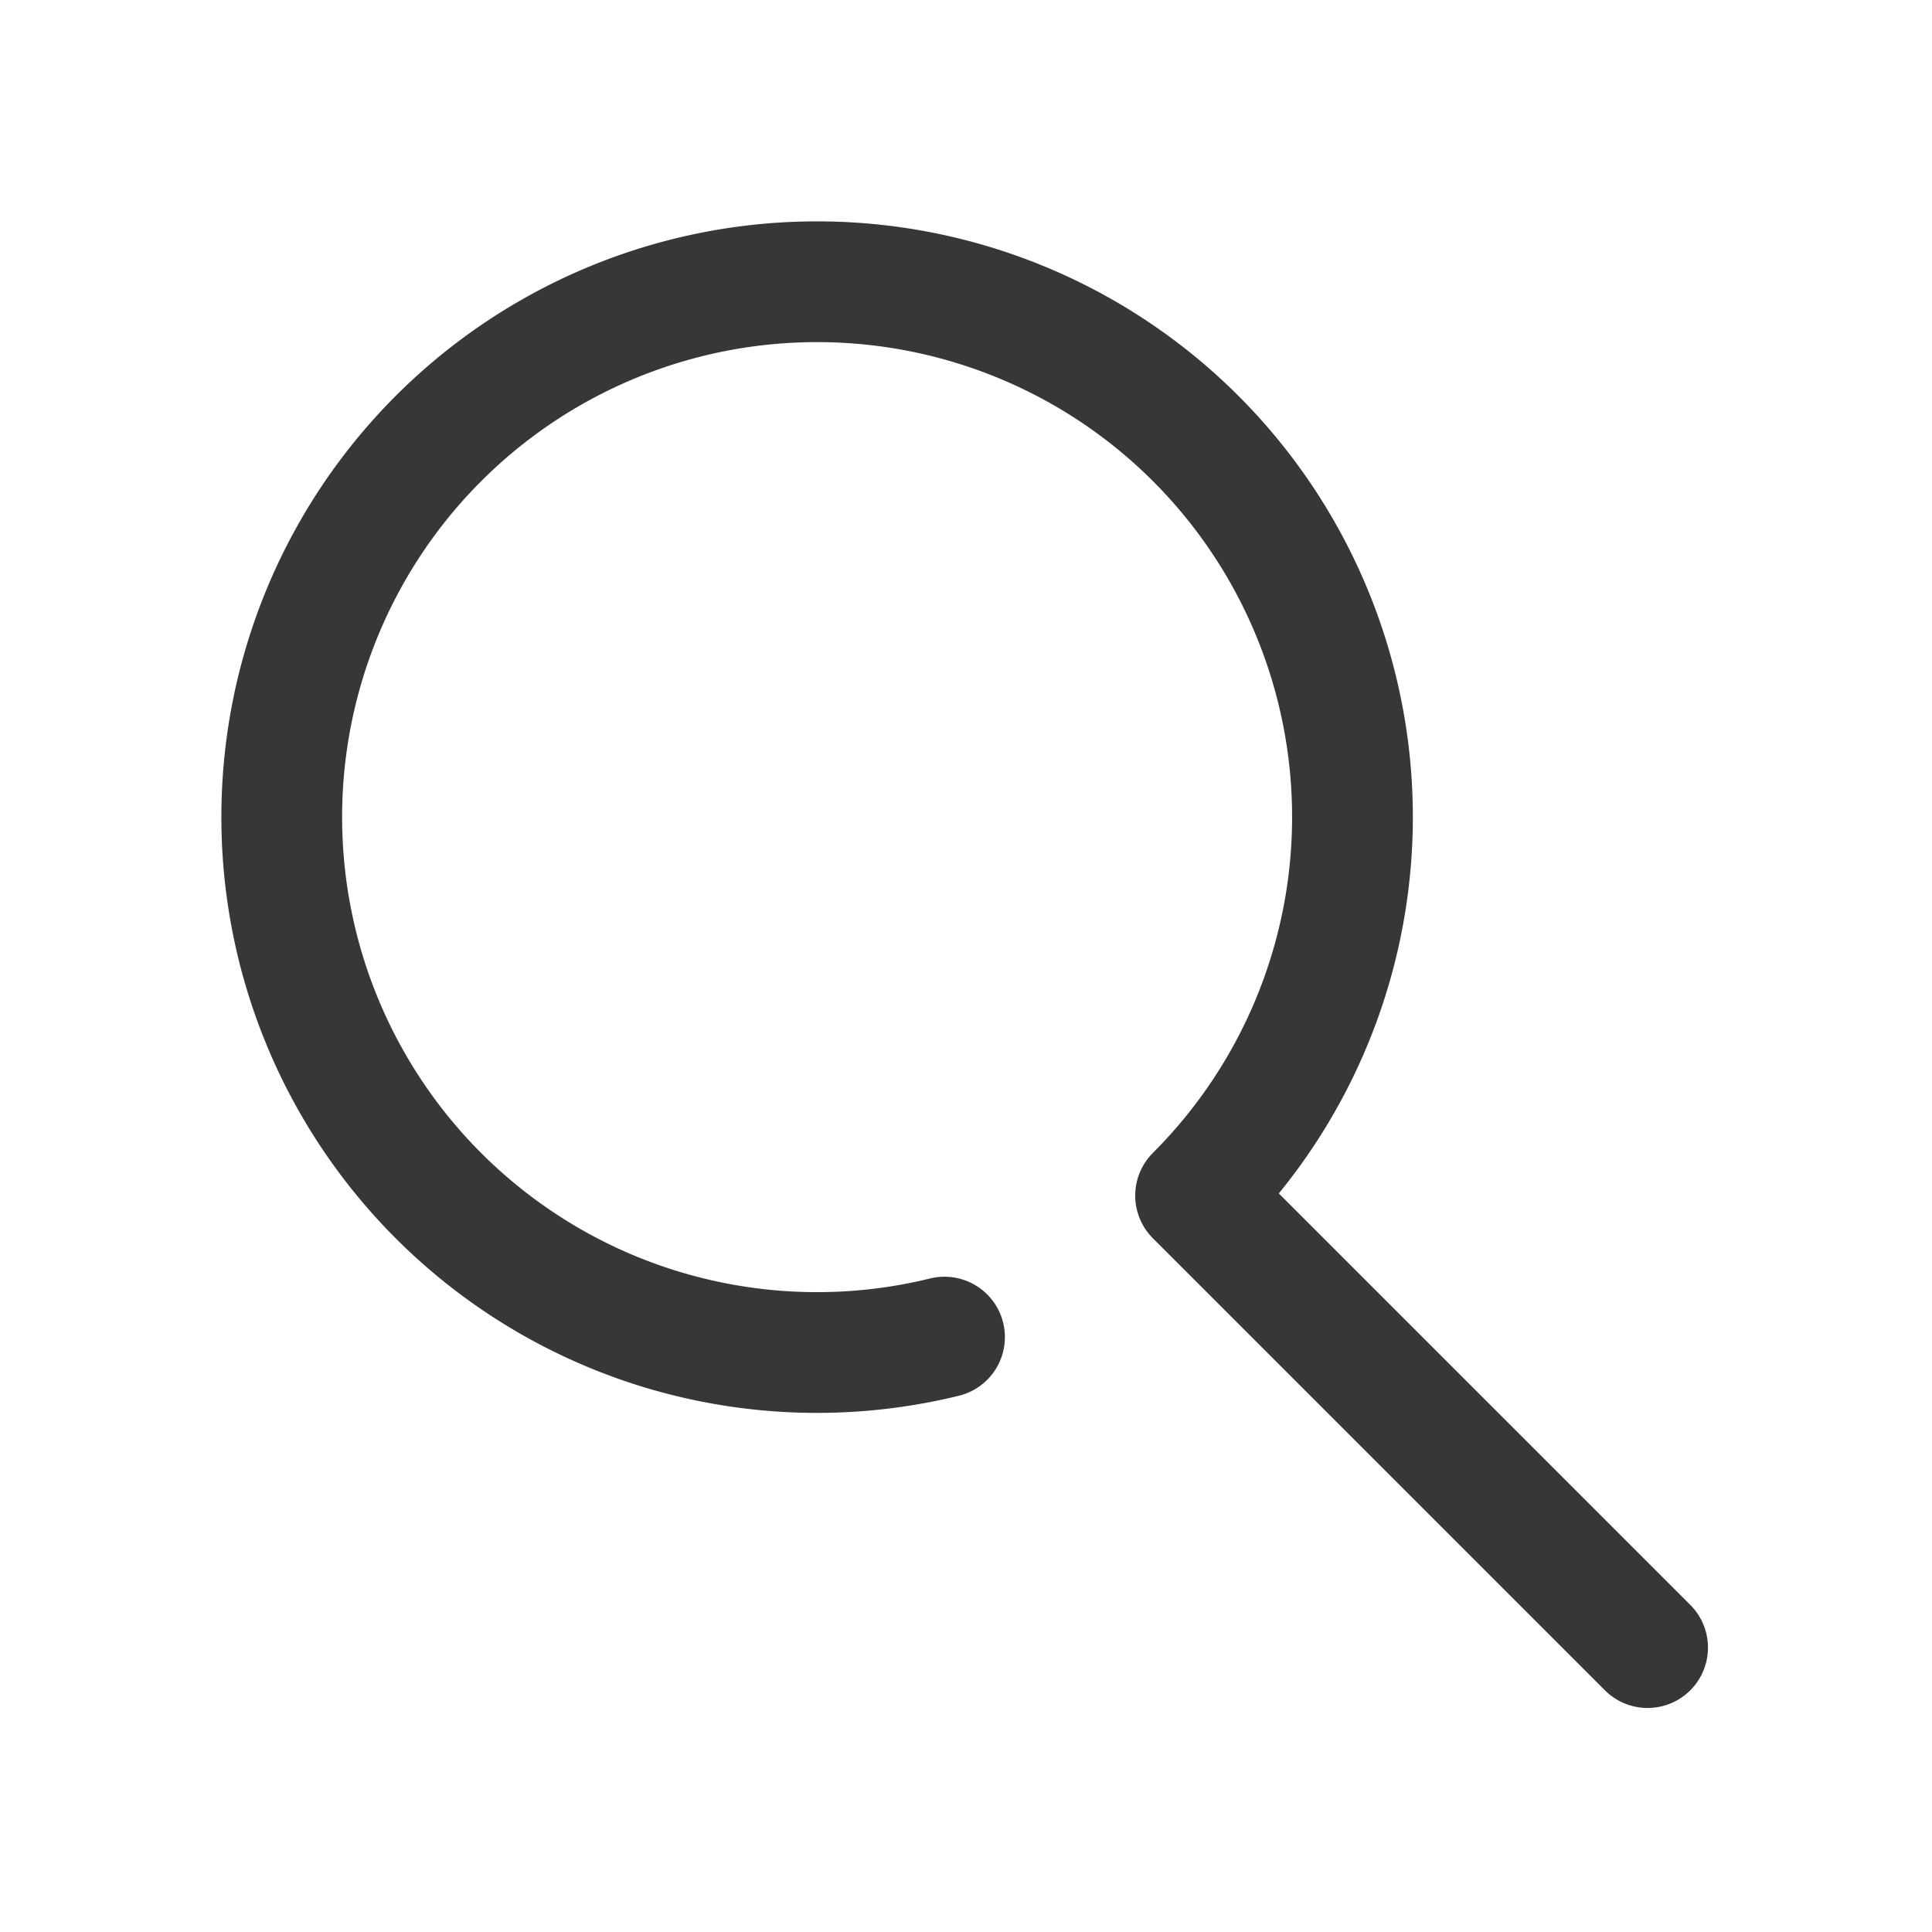 <svg width="24" height="24" viewBox="0 0 24 24" fill="none" xmlns="http://www.w3.org/2000/svg">
  <path
    d="m20.467 20.467-5.604-5.604M11.733 16.61A6.649 6.649 0 0 1 3.5 10.15 6.648 6.648 0 0 1 10.15 3.5a6.649 6.649 0 0 1 4.702 11.352"
    stroke="#353738" stroke-width="1.5" stroke-linecap="round" stroke-linejoin="round" />
</svg>
